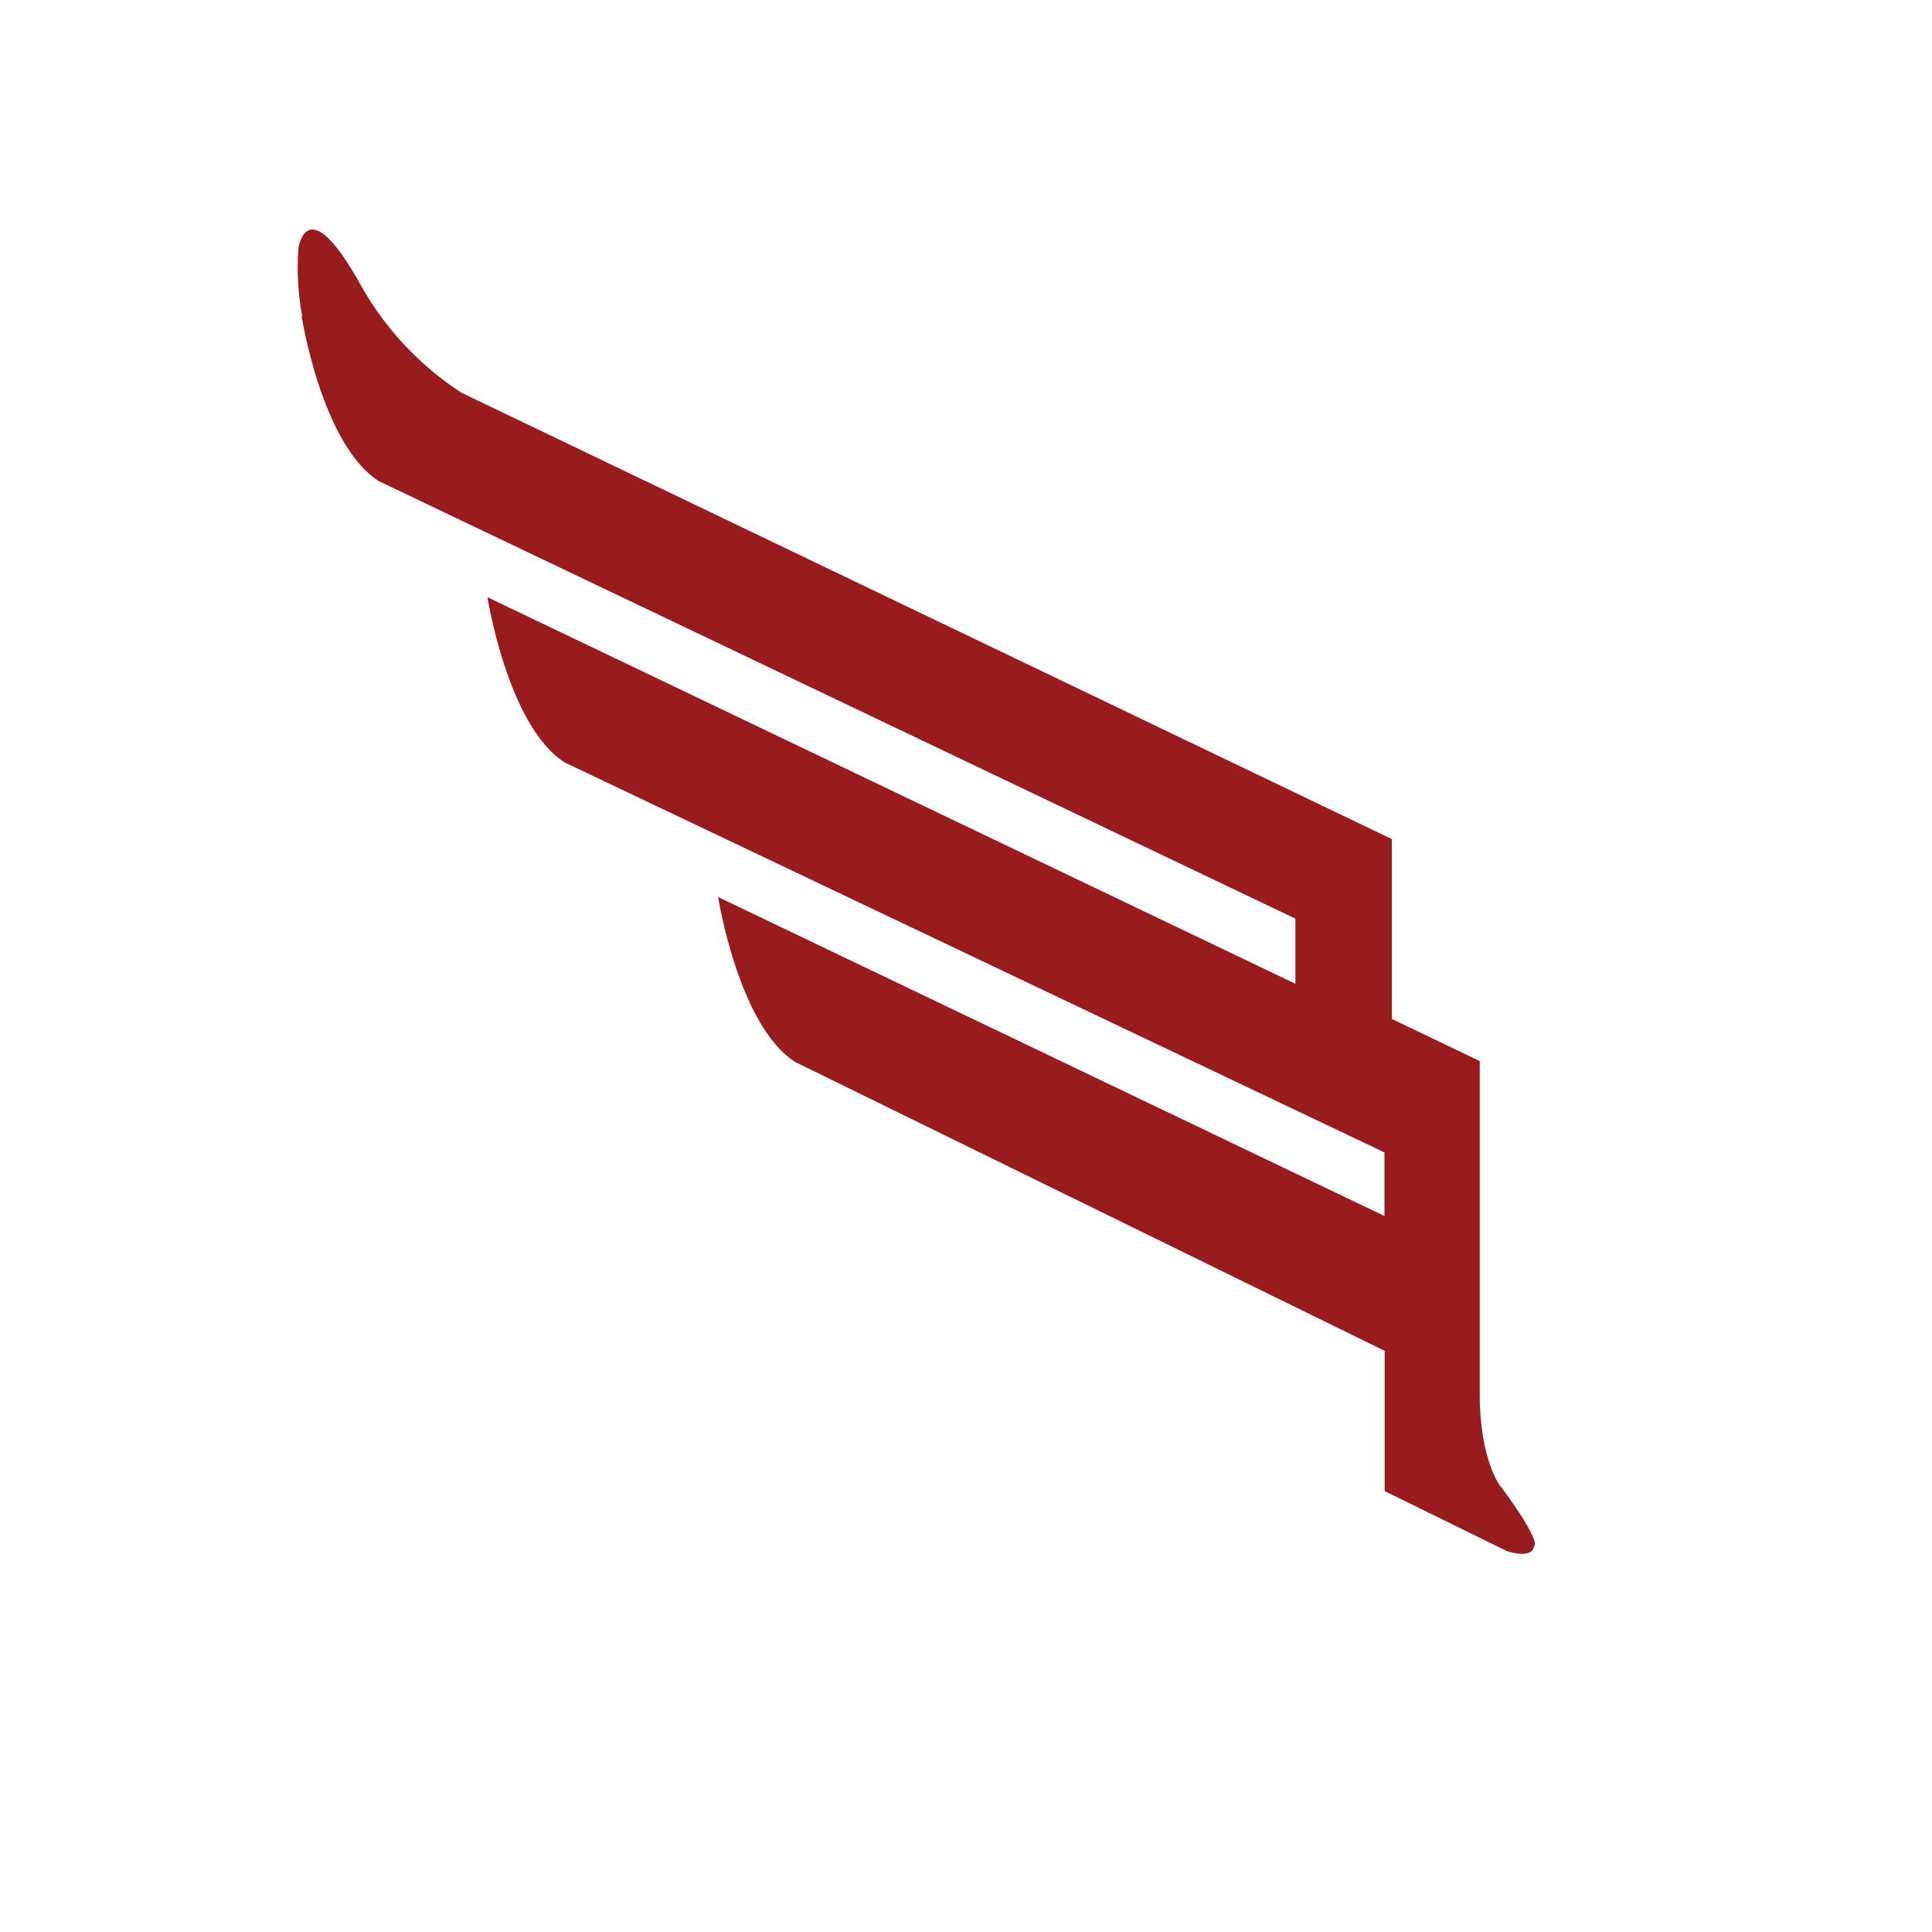 <?xml version="1.0" encoding="UTF-8"?>
<svg xmlns="http://www.w3.org/2000/svg" id="Layer_2" width="100" height="100" viewBox="0 0 100 100">
  <g id="Layer_1-2">
    <g>
      <path id="Path_52106" d="m77.67,76.95s-1.08-1.36-1.08-4.8v-17.23l-4.55-2.18v-9.31L23.89,20.33c-2.13-1.38-3.9-3.26-5.16-5.47-2.89-5.26-3.29-1.96-3.29-1.96-.08,1.16-.01,2.33.2,3.47h-.03s1.05,6.68,4.01,8.54l47.43,22.64v3.37L25.23,30.91s1.05,6.69,4.01,8.56l42.42,20.18v3.29l-34.49-16.51s1.05,6.69,4.01,8.55l30.49,14.94v7.26l4.93,2.42h0s1.39.68,1.39.68c0,0,1.32.47,1.42-.27,0,0,.45-.1-1.72-3.06Z" fill="#981b1e"></path>
      <rect width="100" height="100" fill="none"></rect>
    </g>
  </g>
</svg>
